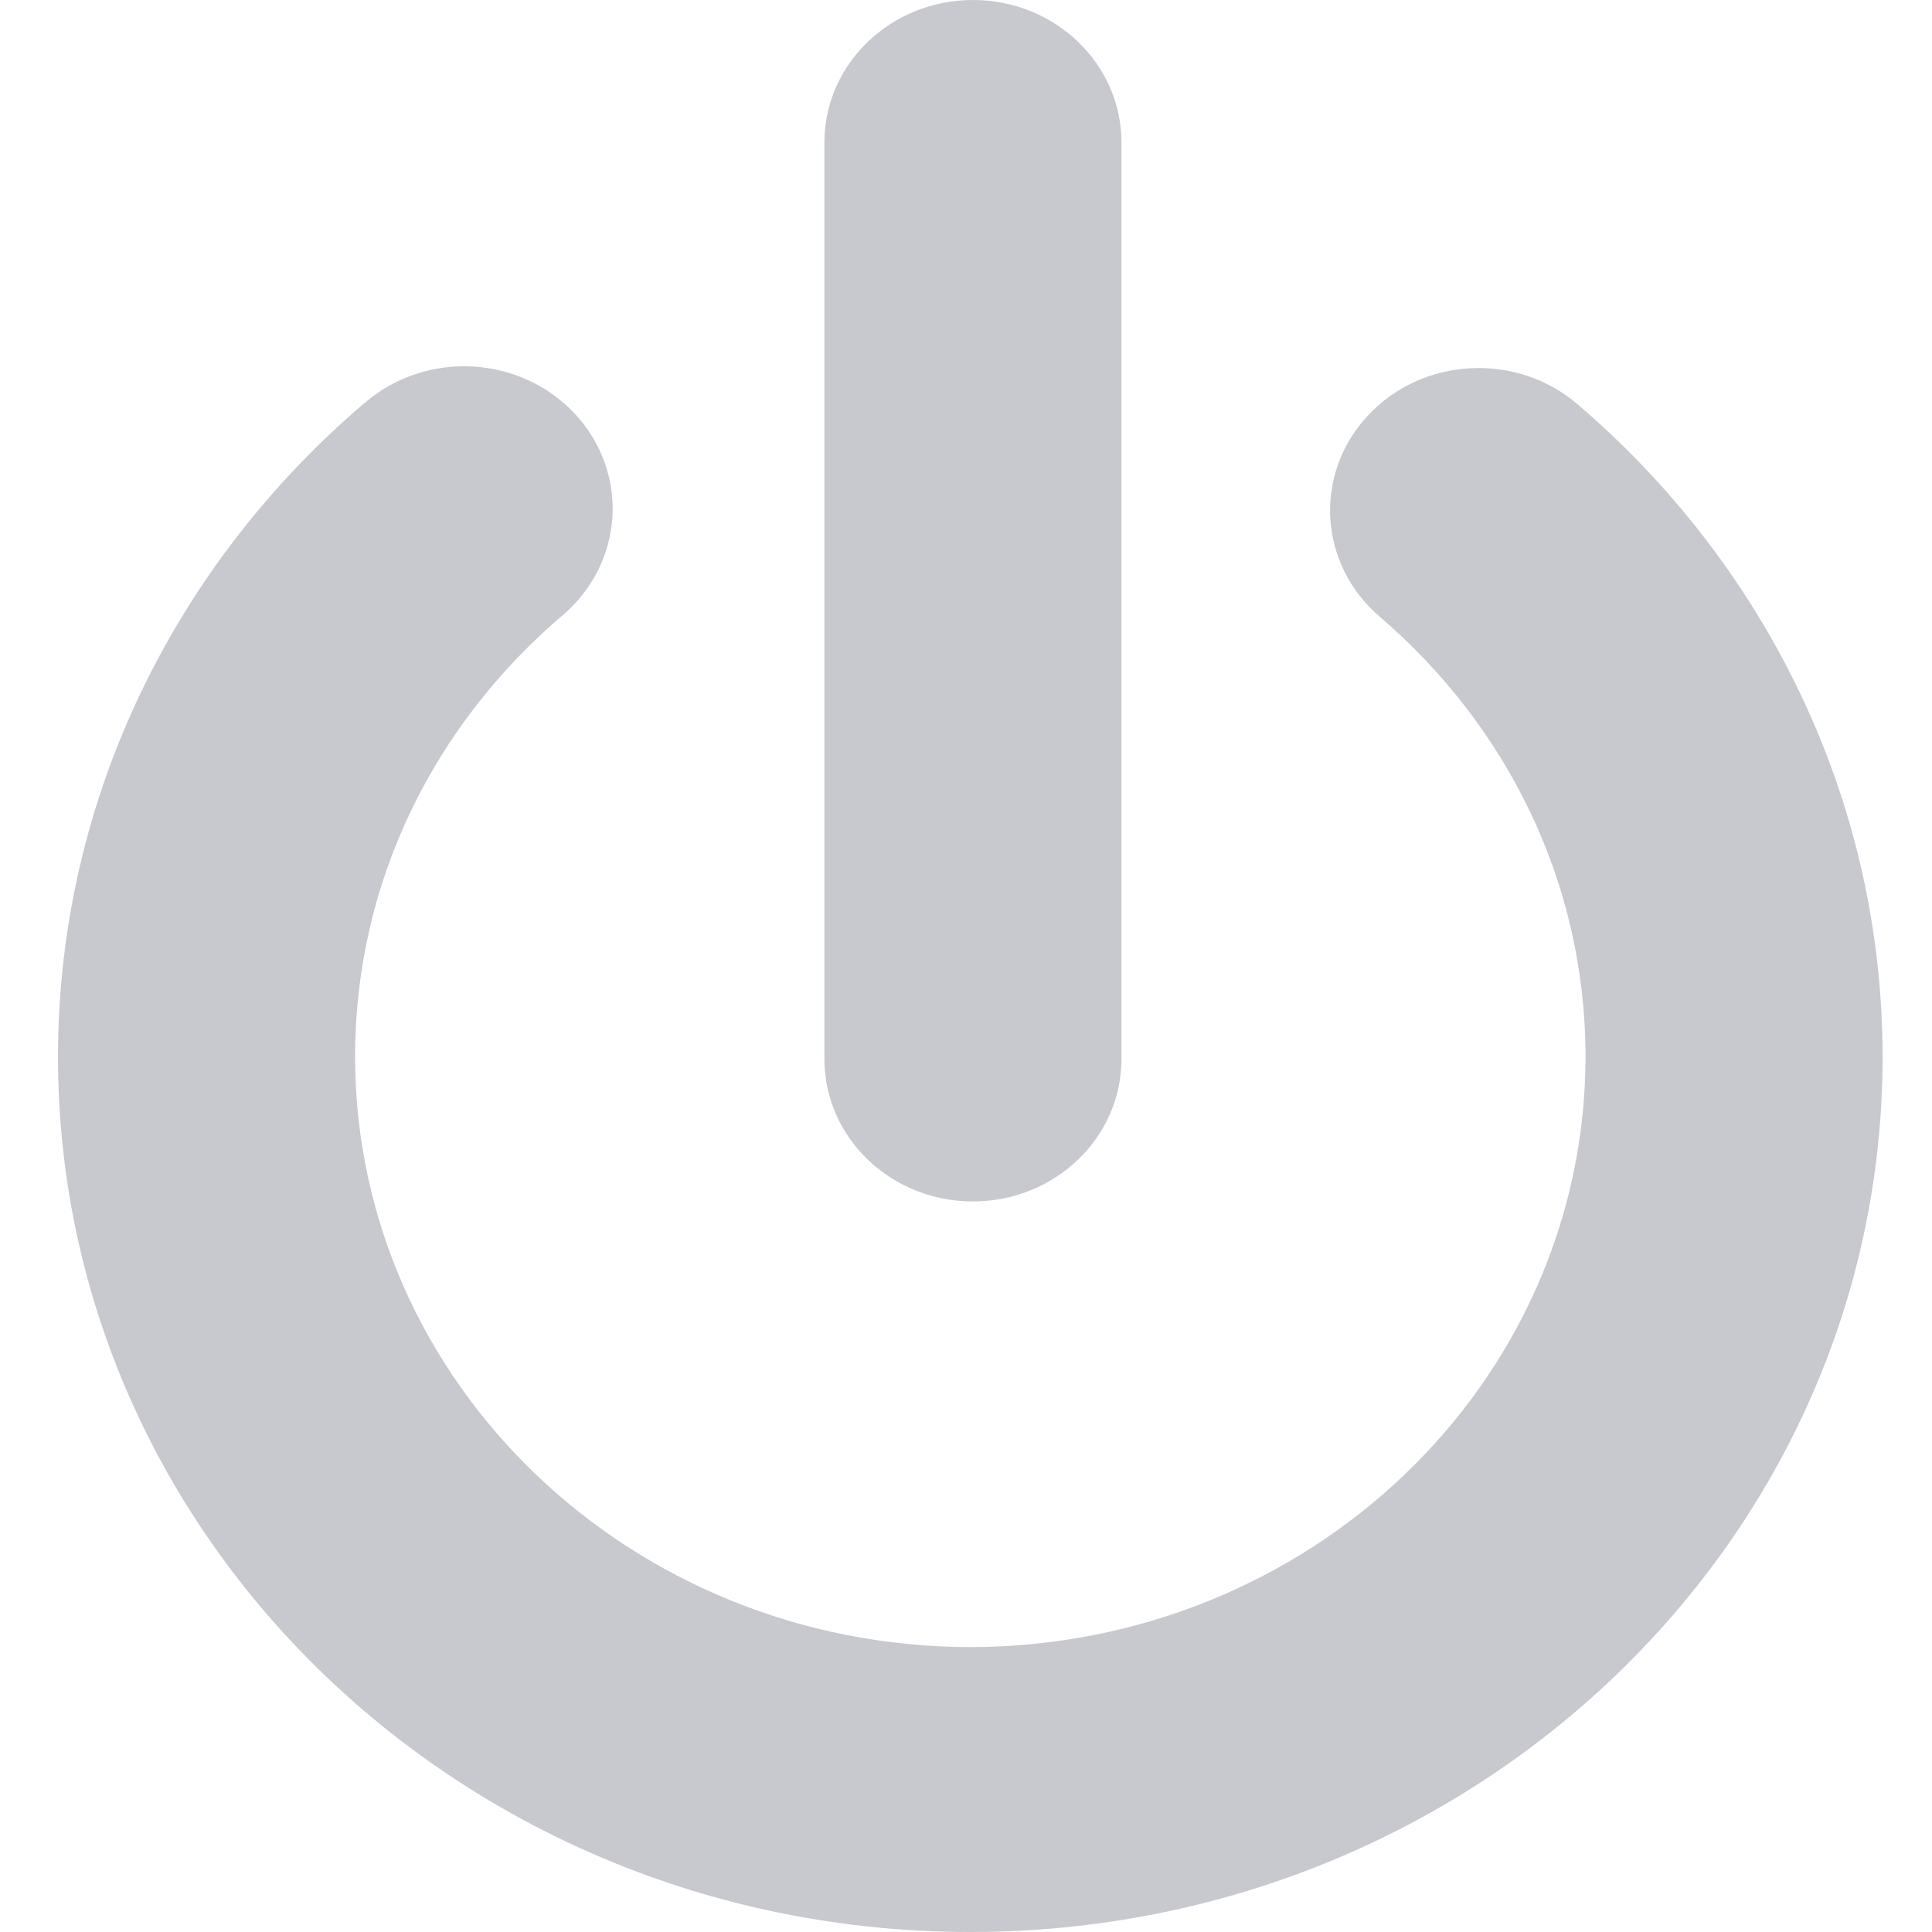 <svg t="1660362675073" class="icon" viewBox="0 0 1024 1024" version="1.1" xmlns="http://www.w3.org/2000/svg" p-id="2401" width="64" height="64"><path d="M515.675 636.784c43.486 0 78.724-33.798 78.724-75.464L594.398 75.508C594.397 33.798 559.16 0 515.675 0s-78.724 33.798-78.724 75.508l0 485.811C436.951 602.986 472.188 636.784 515.675 636.784z" p-id="2402" fill="#c7c9ce"></path><path d="M836.091 214.233c-32.421-27.757-82.188-25.065-111.133 6.064-28.939 31.096-26.1 78.815 6.337 106.571 67.078 57.566 109.045 140.414 109.073 233.377-0.307 172.716-146.017 312.47-326.089 312.748-180.066-0.279-325.798-140.033-326.084-312.748 0.023-93.401 42.382-176.55 109.995-234.138 32.553-27.631 35.544-75.366 6.73-106.542-28.843-31.21-78.564-34.099-111.093-6.446l-0.023-0.04C94.012 297.781 30.717 422.261 30.745 560.245 30.791 816.406 247.214 1023.96 514.281 1024c267.061-0.04 483.485-207.595 483.525-463.755C997.832 422.857 935.135 298.862 836.091 214.233z" p-id="2403" fill="#c7c9ce"></path></svg>
